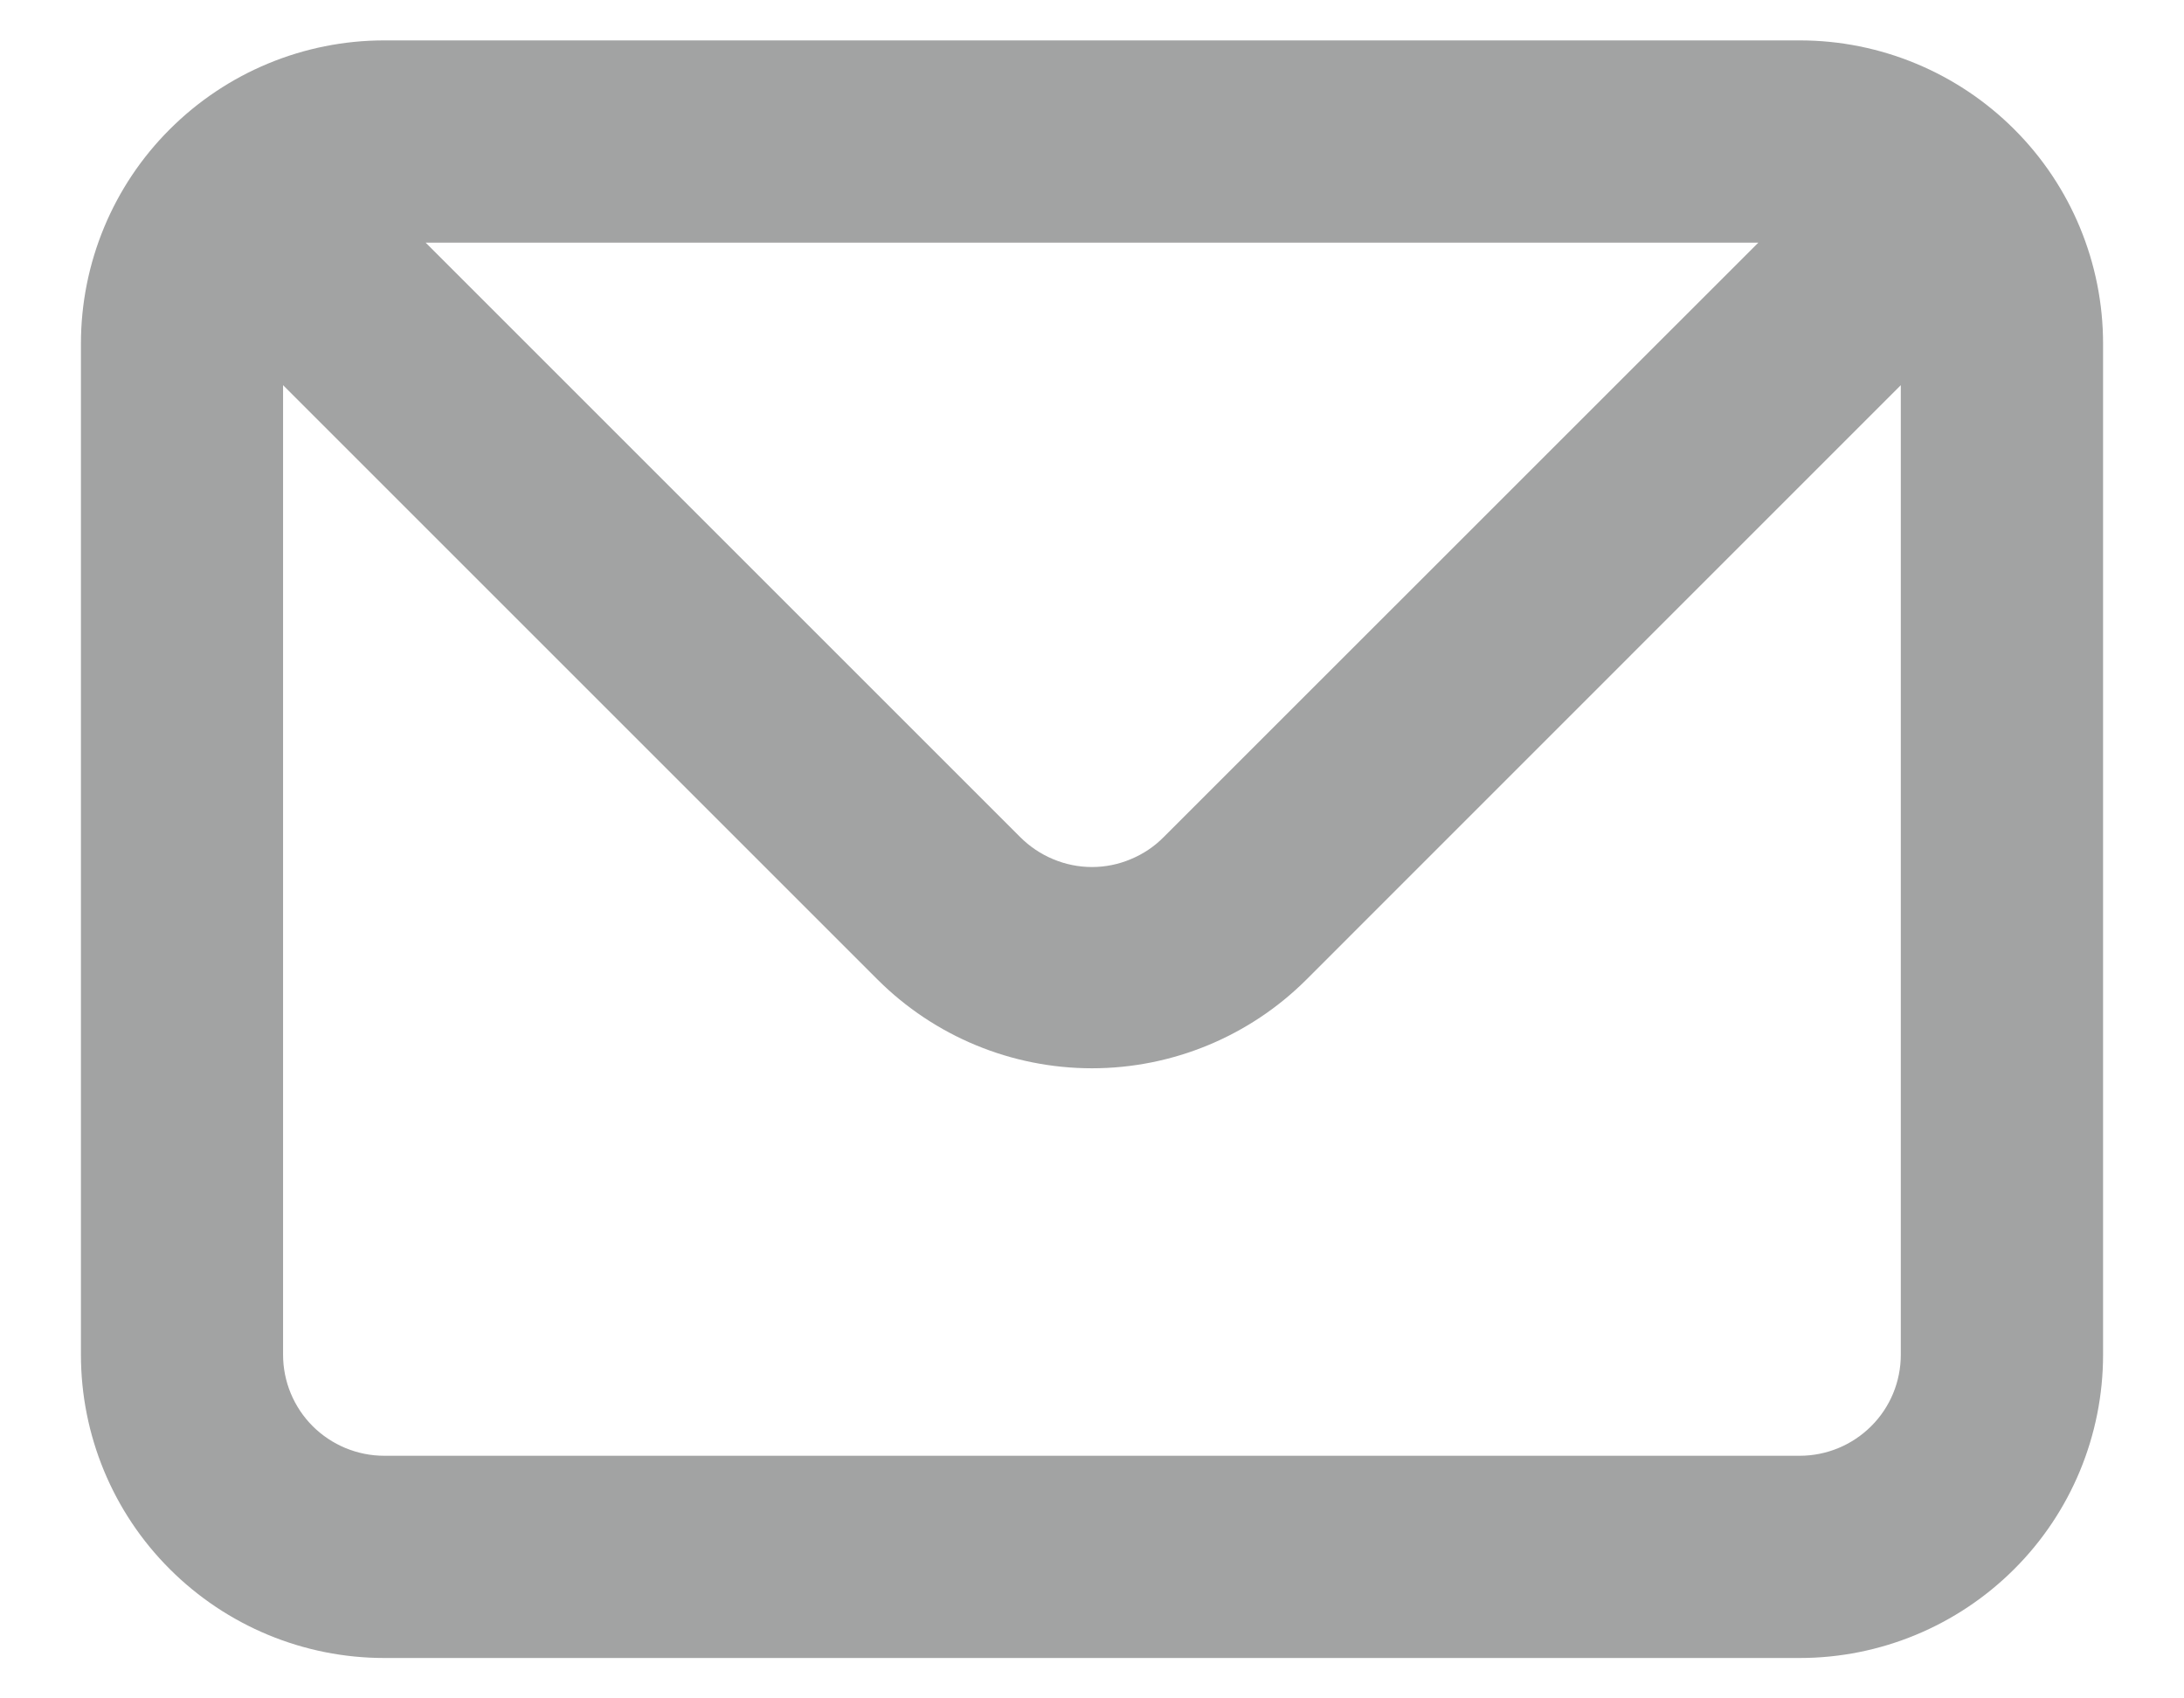 <svg width="18" height="14" viewBox="0 0 18 14" fill="none" xmlns="http://www.w3.org/2000/svg">
<path d="M14.833 0.333H3.167C2.503 0.333 1.868 0.597 1.399 1.066C0.93 1.534 0.667 2.17 0.667 2.833V11.167C0.667 11.83 0.93 12.466 1.399 12.934C1.868 13.403 2.503 13.667 3.167 13.667H14.833C15.496 13.667 16.132 13.403 16.601 12.934C17.07 12.466 17.333 11.83 17.333 11.167V2.833C17.333 2.17 17.07 1.534 16.601 1.066C16.132 0.597 15.496 0.333 14.833 0.333ZM14.492 2L9.591 6.9C9.514 6.978 9.422 7.04 9.32 7.082C9.219 7.125 9.11 7.147 9 7.147C8.89 7.147 8.781 7.125 8.679 7.082C8.578 7.04 8.486 6.978 8.408 6.9L3.508 2H14.492ZM15.666 11.167C15.666 11.388 15.579 11.6 15.422 11.756C15.266 11.912 15.054 12 14.833 12H3.167C2.945 12 2.734 11.912 2.577 11.756C2.421 11.6 2.333 11.388 2.333 11.167V3.175L7.233 8.075C7.702 8.543 8.337 8.806 9 8.806C9.662 8.806 10.298 8.543 10.767 8.075L15.666 3.175V11.167Z" fill="#A2A3A3"/>
</svg>
